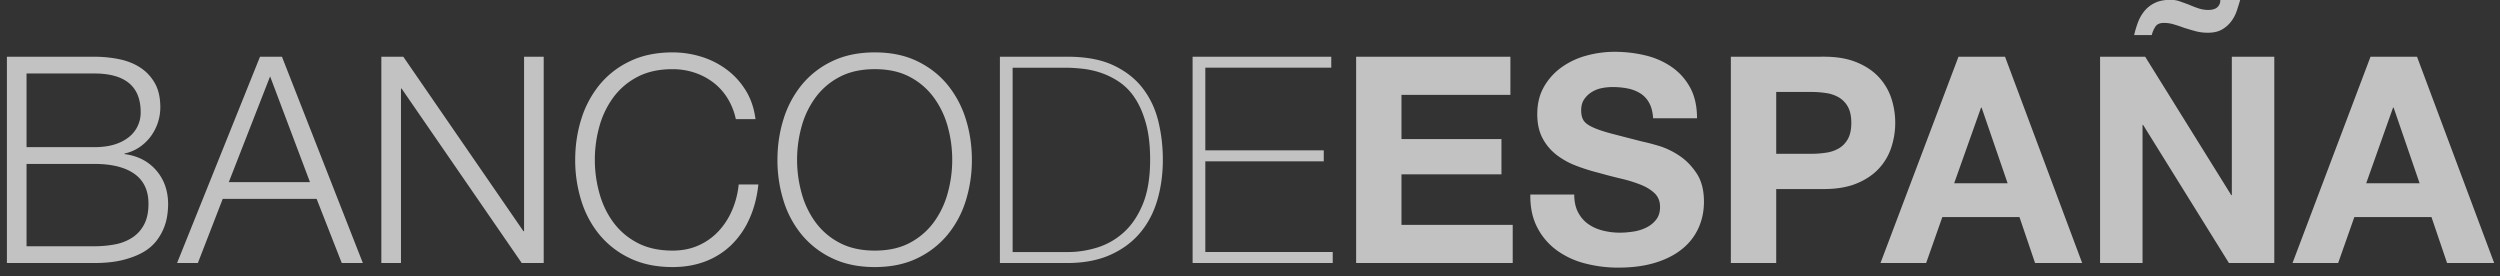 <svg xmlns="http://www.w3.org/2000/svg" width="181" height="20" viewBox="0 0 181 20"><rect x="0" y="0" width="181" height="20" fill="#333333" stroke="none"/><g><g opacity=".7"><path fill="#ffffff" d="M175.18 13.27l-1.882-5.48h-.04l-1.946 5.48zm-.188-9.163l5.586 14.936h-3.41l-1.129-3.326h-5.585l-1.172 3.326h-3.304l5.647-14.936zM161.95.76c-.09.278-.223.537-.398.773a2.213 2.213 0 0 1-.67.597c-.27.16-.616.24-1.035.24-.32 0-.62-.039-.899-.115-.28-.076-.551-.156-.816-.24a11.244 11.244 0 0 0-.753-.251 2.48 2.48 0 0 0-.711-.105c-.28 0-.478.08-.597.24a1.88 1.88 0 0 0-.282.638h-1.276c.07-.307.16-.609.272-.91.111-.299.264-.571.46-.815A2.2 2.2 0 0 1 156 .217c.306-.153.69-.23 1.15-.23.237 0 .464.038.68.115.216.077.436.156.659.24.223.098.45.185.68.262.23.077.463.115.701.115.32 0 .55-.074.69-.22a.65.65 0 0 0 .188-.513h1.443a24.9 24.9 0 0 1-.24.775zm-6.64 3.346l6.232 10.02h.042V4.107h3.075v14.936h-3.284l-6.213-9.999h-.042v9.999h-3.075V4.107zm-9.958 9.163l-1.883-5.48h-.041l-1.946 5.48zm-.188-9.163l5.585 14.936h-3.41l-1.13-3.326h-5.584l-1.172 3.326h-3.305l5.647-14.936zm-14.016 7.029c.377 0 .74-.03 1.088-.084a2.52 2.52 0 0 0 .92-.324c.265-.161.478-.387.639-.68.16-.293.24-.677.24-1.151 0-.473-.08-.857-.24-1.15a1.777 1.777 0 0 0-.639-.68 2.524 2.524 0 0 0-.92-.324 6.976 6.976 0 0 0-1.088-.084h-2.551v4.477zm.9-7.03c.934 0 1.73.137 2.385.41.655.271 1.189.63 1.6 1.076.411.447.711.956.9 1.527a5.66 5.66 0 0 1 .282 1.778c0 .6-.094 1.19-.282 1.768a4.132 4.132 0 0 1-.9 1.537c-.411.446-.945.806-1.6 1.077-.656.273-1.451.409-2.385.409h-3.451v5.355h-3.284V4.107zm-17.8 11.255c.18.349.42.63.722.847.299.216.651.376 1.056.482a5.01 5.01 0 0 0 1.255.156c.292 0 .606-.024.94-.074.336-.047.65-.142.942-.282.293-.138.537-.331.733-.575.195-.243.292-.554.292-.931 0-.404-.129-.732-.387-.983s-.596-.46-1.015-.627a9.916 9.916 0 0 0-1.422-.439 39.078 39.078 0 0 1-1.61-.419c-.558-.139-1.102-.31-1.632-.512a5.578 5.578 0 0 1-1.422-.785 3.69 3.69 0 0 1-1.015-1.202c-.258-.482-.387-1.064-.387-1.747 0-.767.164-1.433.492-1.998a4.423 4.423 0 0 1 1.286-1.412 5.597 5.597 0 0 1 1.799-.837 7.66 7.66 0 0 1 2.007-.271c.782 0 1.531.087 2.25.262a5.601 5.601 0 0 1 1.913.846c.558.39 1.001.889 1.329 1.495.327.608.491 1.343.491 2.208h-3.179c-.028-.446-.122-.816-.283-1.109a1.862 1.862 0 0 0-.637-.69 2.755 2.755 0 0 0-.911-.356 5.665 5.665 0 0 0-1.119-.104c-.265 0-.53.028-.795.083a2.141 2.141 0 0 0-.721.293c-.217.14-.395.314-.534.523-.14.21-.209.475-.209.795 0 .293.055.53.167.711.111.182.331.35.659.502.327.153.78.307 1.36.461.578.152 1.334.348 2.27.585.277.056.665.157 1.159.303.495.147.988.38 1.475.702.489.32.91.749 1.266 1.286s.534 1.223.534 2.059c0 .684-.133 1.319-.397 1.905a4.139 4.139 0 0 1-1.182 1.515c-.523.426-1.172.757-1.946.994-.774.238-1.67.356-2.688.356a9.497 9.497 0 0 1-2.395-.303 6.012 6.012 0 0 1-2.05-.952 4.698 4.698 0 0 1-1.41-1.652c-.35-.67-.518-1.464-.503-2.385h3.18c0 .502.09.928.271 1.276zm-4.895-11.254v2.76h-7.886v3.201h7.238v2.553h-7.238v3.66h8.053v2.762H98.184V4.107zm-23.009 0h10.04v.795h-9.119v5.983h8.575v.795h-8.575v6.568h9.224v.795H86.345zM77.33 18.248c.696 0 1.398-.108 2.102-.324a5.123 5.123 0 0 0 1.914-1.088c.571-.51 1.035-1.192 1.391-2.051.355-.857.533-1.934.533-3.231 0-1.018-.101-1.89-.303-2.614-.202-.726-.467-1.336-.795-1.831a4.146 4.146 0 0 0-1.13-1.171 5.628 5.628 0 0 0-1.317-.66 6.317 6.317 0 0 0-1.36-.302c-.453-.049-.862-.074-1.224-.074h-3.827v13.346zM72.393 4.107h4.895c1.339 0 2.45.209 3.335.627.887.42 1.594.977 2.124 1.674s.903 1.492 1.119 2.385c.216.892.324 1.812.324 2.761 0 1.059-.135 2.047-.407 2.96-.272.914-.694 1.705-1.266 2.374-.572.669-1.293 1.196-2.165 1.579-.872.384-1.907.576-3.106.576h-4.853zm-14.36 9.863a6.402 6.402 0 0 0 1.004 2.112 5.05 5.05 0 0 0 1.747 1.496c.711.377 1.562.565 2.552.565s1.837-.188 2.541-.565a5.077 5.077 0 0 0 1.736-1.496 6.426 6.426 0 0 0 1.004-2.112 8.978 8.978 0 0 0 .324-2.396c0-.822-.107-1.624-.324-2.405a6.462 6.462 0 0 0-1.004-2.102 5.077 5.077 0 0 0-1.736-1.496c-.704-.376-1.551-.564-2.541-.564s-1.84.188-2.552.564a5.05 5.05 0 0 0-1.747 1.496 6.438 6.438 0 0 0-1.004 2.102 8.98 8.98 0 0 0-.324 2.405c0 .81.108 1.608.324 2.396zm-1.307-5.345a7.371 7.371 0 0 1 1.318-2.479 6.345 6.345 0 0 1 2.207-1.714c.885-.426 1.913-.639 3.085-.639 1.171 0 2.196.213 3.075.639.878.425 1.61.997 2.196 1.714a7.39 7.39 0 0 1 1.318 2.479c.293.935.439 1.918.439 2.949a9.797 9.797 0 0 1-.439 2.95 7.252 7.252 0 0 1-1.318 2.468 6.448 6.448 0 0 1-2.196 1.705c-.879.425-1.904.638-3.075.638-1.172 0-2.2-.213-3.085-.638a6.397 6.397 0 0 1-2.207-1.705 7.235 7.235 0 0 1-1.318-2.468 9.797 9.797 0 0 1-.439-2.95c0-1.031.146-2.014.44-2.949zm-4.069-1.537a4.2 4.2 0 0 0-1.046-1.14 4.688 4.688 0 0 0-1.36-.7 5.037 5.037 0 0 0-1.558-.24c-.99 0-1.84.187-2.55.563a5.048 5.048 0 0 0-1.748 1.496 6.432 6.432 0 0 0-1.004 2.102 8.942 8.942 0 0 0-.325 2.405c0 .81.108 1.608.325 2.396.216.788.55 1.492 1.004 2.112a5.048 5.048 0 0 0 1.747 1.496c.711.377 1.56.565 2.551.565.698 0 1.325-.125 1.883-.376a4.456 4.456 0 0 0 1.444-1.026c.403-.43.732-.937.982-1.516s.412-1.203.48-1.872h1.424c-.097.92-.314 1.751-.649 2.489a6.104 6.104 0 0 1-1.297 1.883 5.511 5.511 0 0 1-1.872 1.192c-.718.278-1.516.418-2.395.418-1.171 0-2.2-.213-3.085-.638a6.418 6.418 0 0 1-2.207-1.705 7.233 7.233 0 0 1-1.317-2.468 9.797 9.797 0 0 1-.44-2.95c0-1.031.147-2.014.44-2.949a7.37 7.37 0 0 1 1.317-2.479 6.356 6.356 0 0 1 2.207-1.714c.885-.426 1.914-.639 3.085-.639.712 0 1.405.105 2.082.314a6.02 6.02 0 0 1 1.84.931c.551.411 1.012.917 1.381 1.517.369.6.603 1.29.701 2.07h-1.423a4.76 4.76 0 0 0-.617-1.537zM29.199 4.107l8.7 12.634h.043V4.107h1.422v14.936h-1.59L29.073 6.408h-.042v12.635h-1.422V4.107zm-6.757 9.078L19.556 5.53l-2.991 7.656zm-2.029-9.078l5.857 14.936h-1.527l-1.82-4.645h-6.798l-1.8 4.645H12.82l6.004-14.936zM6.817 17.829c.53 0 1.032-.045 1.506-.136a3.42 3.42 0 0 0 1.255-.492c.363-.236.649-.554.857-.951.21-.397.315-.895.315-1.496 0-.962-.34-1.684-1.015-2.164-.676-.482-1.65-.723-2.918-.723H1.922v5.962zm0-7.175c.572 0 1.067-.066 1.485-.198a3.095 3.095 0 0 0 1.046-.544 2.248 2.248 0 0 0 .837-1.789c0-1.868-1.122-2.803-3.368-2.803H1.922v5.334zm0-6.547c.628 0 1.23.059 1.81.178.578.118 1.087.32 1.527.607.439.286.791.662 1.056 1.129.265.467.397 1.05.397 1.747a3.534 3.534 0 0 1-.721 2.144c-.23.3-.502.555-.816.764a3.02 3.02 0 0 1-1.056.438v.042c.962.126 1.728.52 2.3 1.182.572.663.858 1.482.858 2.458 0 .237-.021.506-.063.806a3.925 3.925 0 0 1-.794 1.85 3.247 3.247 0 0 1-.952.806c-.398.23-.886.418-1.465.564-.578.147-1.272.221-2.081.221H.5V4.107z"></path></g></g></svg>